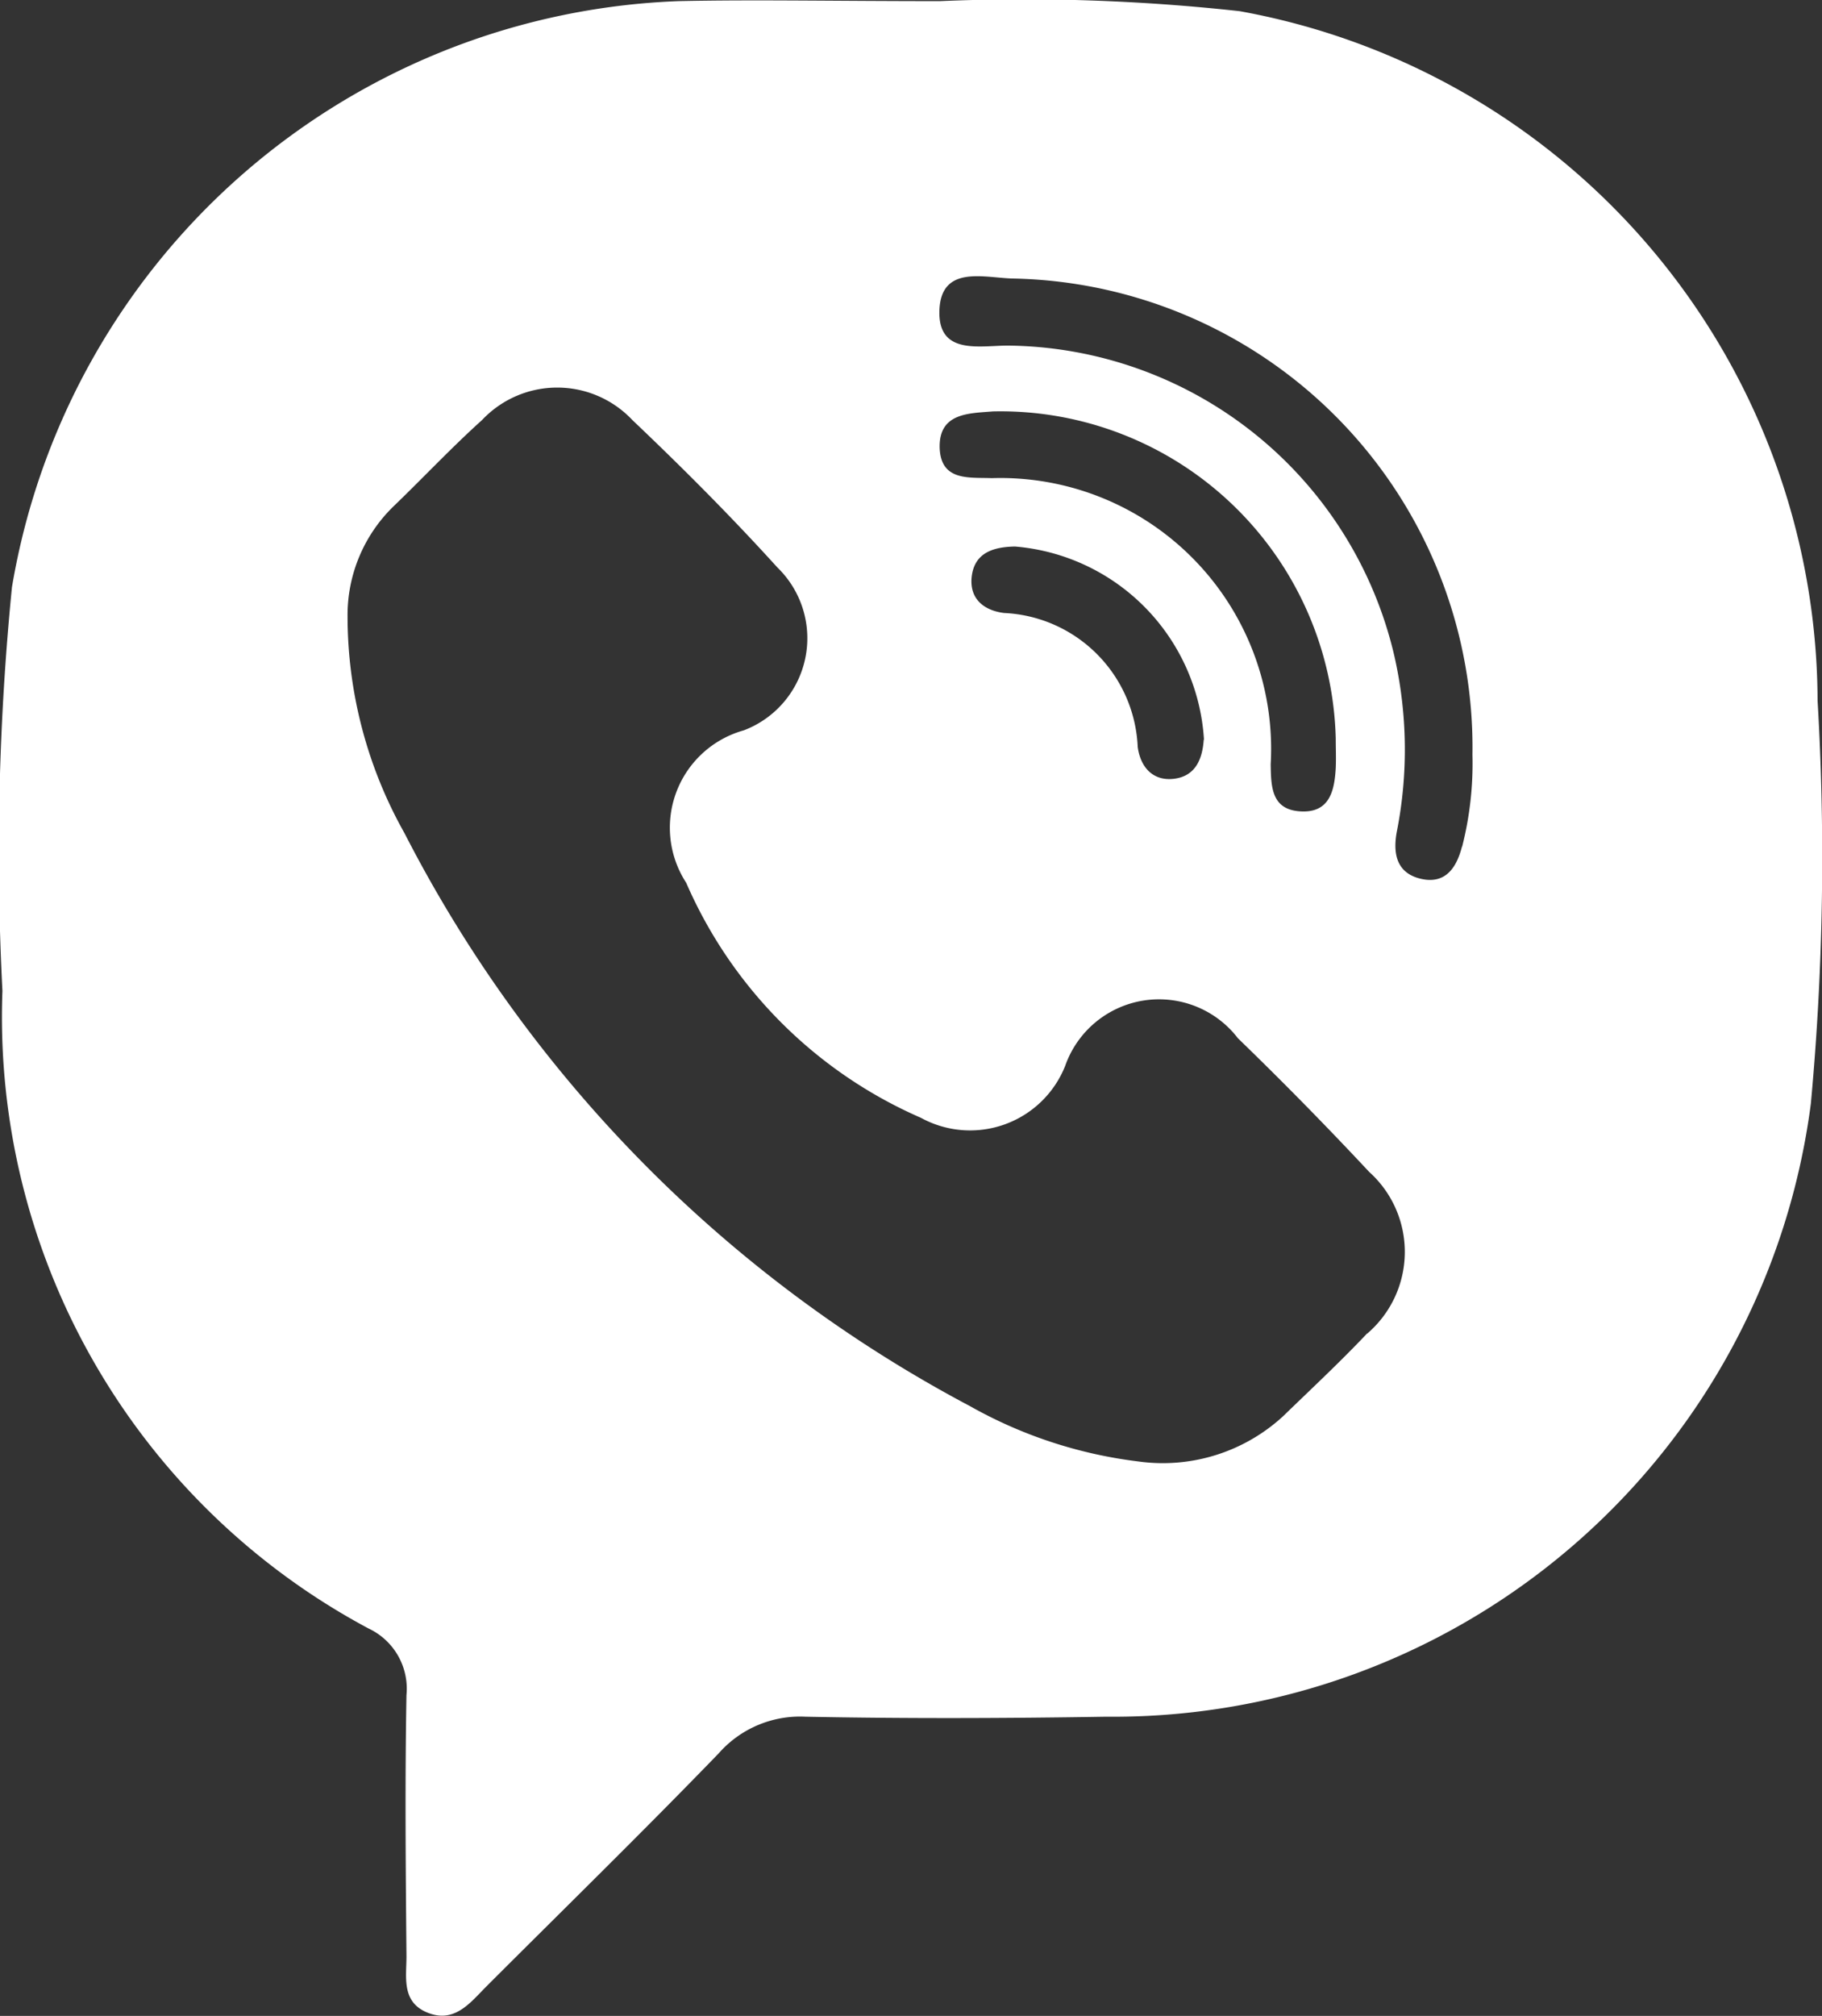 <svg xmlns="http://www.w3.org/2000/svg" width="21.032" height="23.26" viewBox="0 0 21.032 23.26">
  <rect x="0" y="0" width="21.032" height="23.26" fill="#333333" stroke="none"/>
  <path id="Контур_6424" data-name="Контур 6424" d="M1590.671-24.207A8.111,8.111,0,0,0,1584-32.164a22.794,22.794,0,0,0-3.46-.116c-1.235,0-2.127-.019-3.018,0a8.111,8.111,0,0,0-7.694,6.762,31.035,31.035,0,0,0-.11,4.658,8,8,0,0,0,4.226,7.357.767.767,0,0,1,.438.768c-.018,1-.009,2.01,0,3.016,0,.238-.059.521.234.645.312.132.493-.1.679-.289.9-.9,1.808-1.786,2.692-2.7a1.25,1.25,0,0,1,1-.422c1.156.023,2.314.019,3.471,0a8.122,8.122,0,0,0,8.135-7.071A30.748,30.748,0,0,0,1590.671-24.207Zm-5.2,7.3c-.312.33-.646.641-.972.957a2.051,2.051,0,0,1-1.675.519,5.241,5.241,0,0,1-1.938-.638,15.462,15.462,0,0,1-6.527-6.611,5.1,5.1,0,0,1-.657-2.5,1.748,1.748,0,0,1,.534-1.274c.341-.328.666-.675,1.018-.992a1.192,1.192,0,0,1,1.736,0c.577.548,1.14,1.112,1.673,1.7a1.137,1.137,0,0,1-.387,1.88,1.166,1.166,0,0,0-.665,1.759,5.232,5.232,0,0,0,2.71,2.712,1.181,1.181,0,0,0,1.665-.6,1.148,1.148,0,0,1,1.994-.318q.776.751,1.514,1.541A1.241,1.241,0,0,1,1585.474-16.907Zm-4.334-9.869c-.263-.01-.585.036-.6-.347-.012-.409.339-.4.615-.423a3.872,3.872,0,0,1,3.957,3.774c0,.114.005.228,0,.341-.015.263-.071.519-.406.5s-.341-.279-.345-.544A3.125,3.125,0,0,0,1581.14-26.776Zm2.448,3.018c-.015.23-.1.422-.344.451s-.387-.136-.418-.368a1.618,1.618,0,0,0-1.542-1.545c-.229-.028-.4-.159-.375-.413.03-.284.251-.349.5-.354A2.382,2.382,0,0,1,1583.588-23.758Zm2.981,1.234c-.063.246-.193.436-.474.371s-.324-.29-.279-.539a4.882,4.882,0,0,0-.027-2.03,4.628,4.628,0,0,0-4.427-3.583c-.331-.009-.844.13-.825-.407s.536-.37.861-.367a5.411,5.411,0,0,1,5.292,5.494A3.885,3.885,0,0,1,1586.568-22.524Z" transform="translate(-1569.69 32.293)" fill="#fff"/>
</svg>

